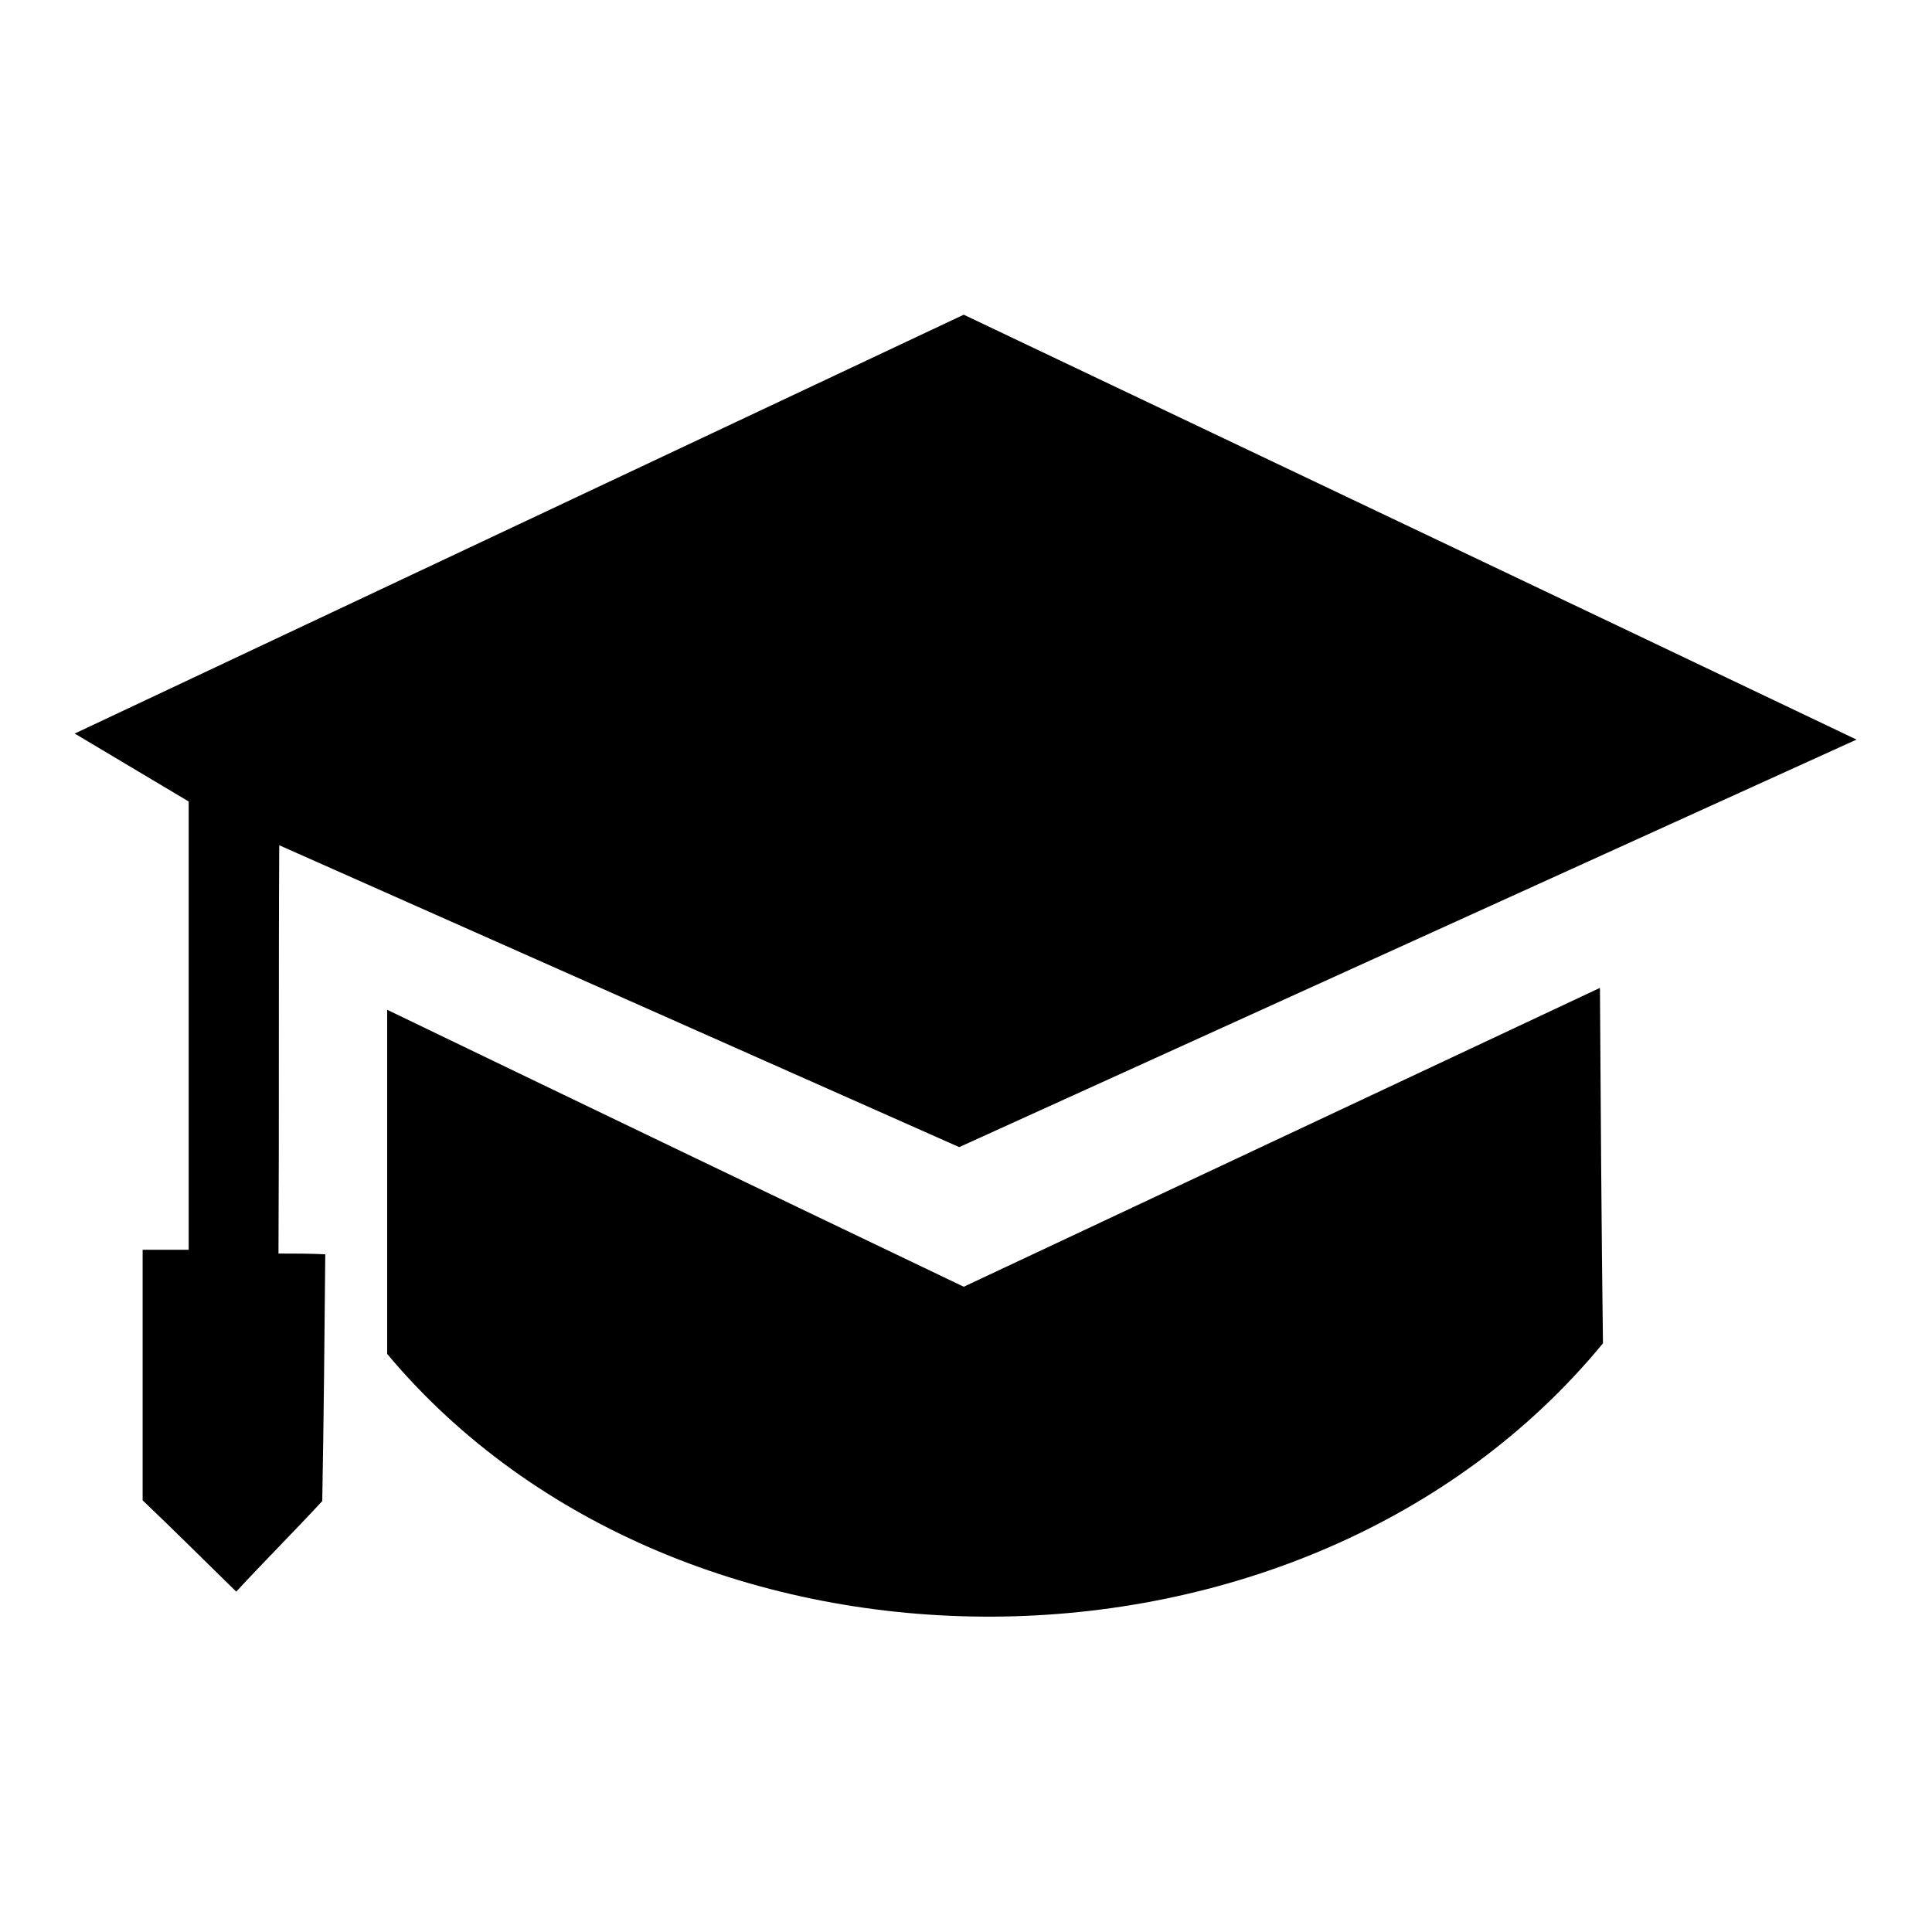 <?xml version="1.0" encoding="utf-8"?>
<!-- Svg Vector Icons : http://www.onlinewebfonts.com/icon -->
<!DOCTYPE svg PUBLIC "-//W3C//DTD SVG 1.1//EN" "http://www.w3.org/Graphics/SVG/1.1/DTD/svg11.dtd">
<svg version="1.1" xmlns="http://www.w3.org/2000/svg" xmlns:xlink="http://www.w3.org/1999/xlink" x="0px" y="0px" viewBox="0 0 256 256" enable-background="new 0 0 256 256" xml:space="preserve">
<g><g><path fill="#000000" d="M127.1,152c-30-13.3-60.1-26.7-90.1-40c-0.1,18.1,0,36-0.1,54.1c2.2,0,4,0,6.2,0.1c-0.1,10.9-0.2,21.8-0.4,32.7c-3.7,4-7.7,8-11.4,12c-4.2-4.1-8.1-8-12.4-12.1c0-11.1,0-22.1,0-33.2c2,0,4.1,0,6.1,0c0-19.8,0-39.6,0-59.4c-5-3-10.1-6-15.1-9c39.3-18.5,78.5-37,117.8-55.5C167.2,60.5,206.6,79.2,246,98C206.4,116,166.7,134,127.1,152L127.1,152z M51.3,179.4c0-14.5,0-31.1,0-45.6c25.5,12.3,50.9,24.5,76.4,36.7c28.1-13.2,56.2-26.4,84.3-39.6c0.1,15,0.2,32.1,0.4,47.1C172.8,226.1,90.3,226,51.3,179.4L51.3,179.4z"/></g></g>
</svg>